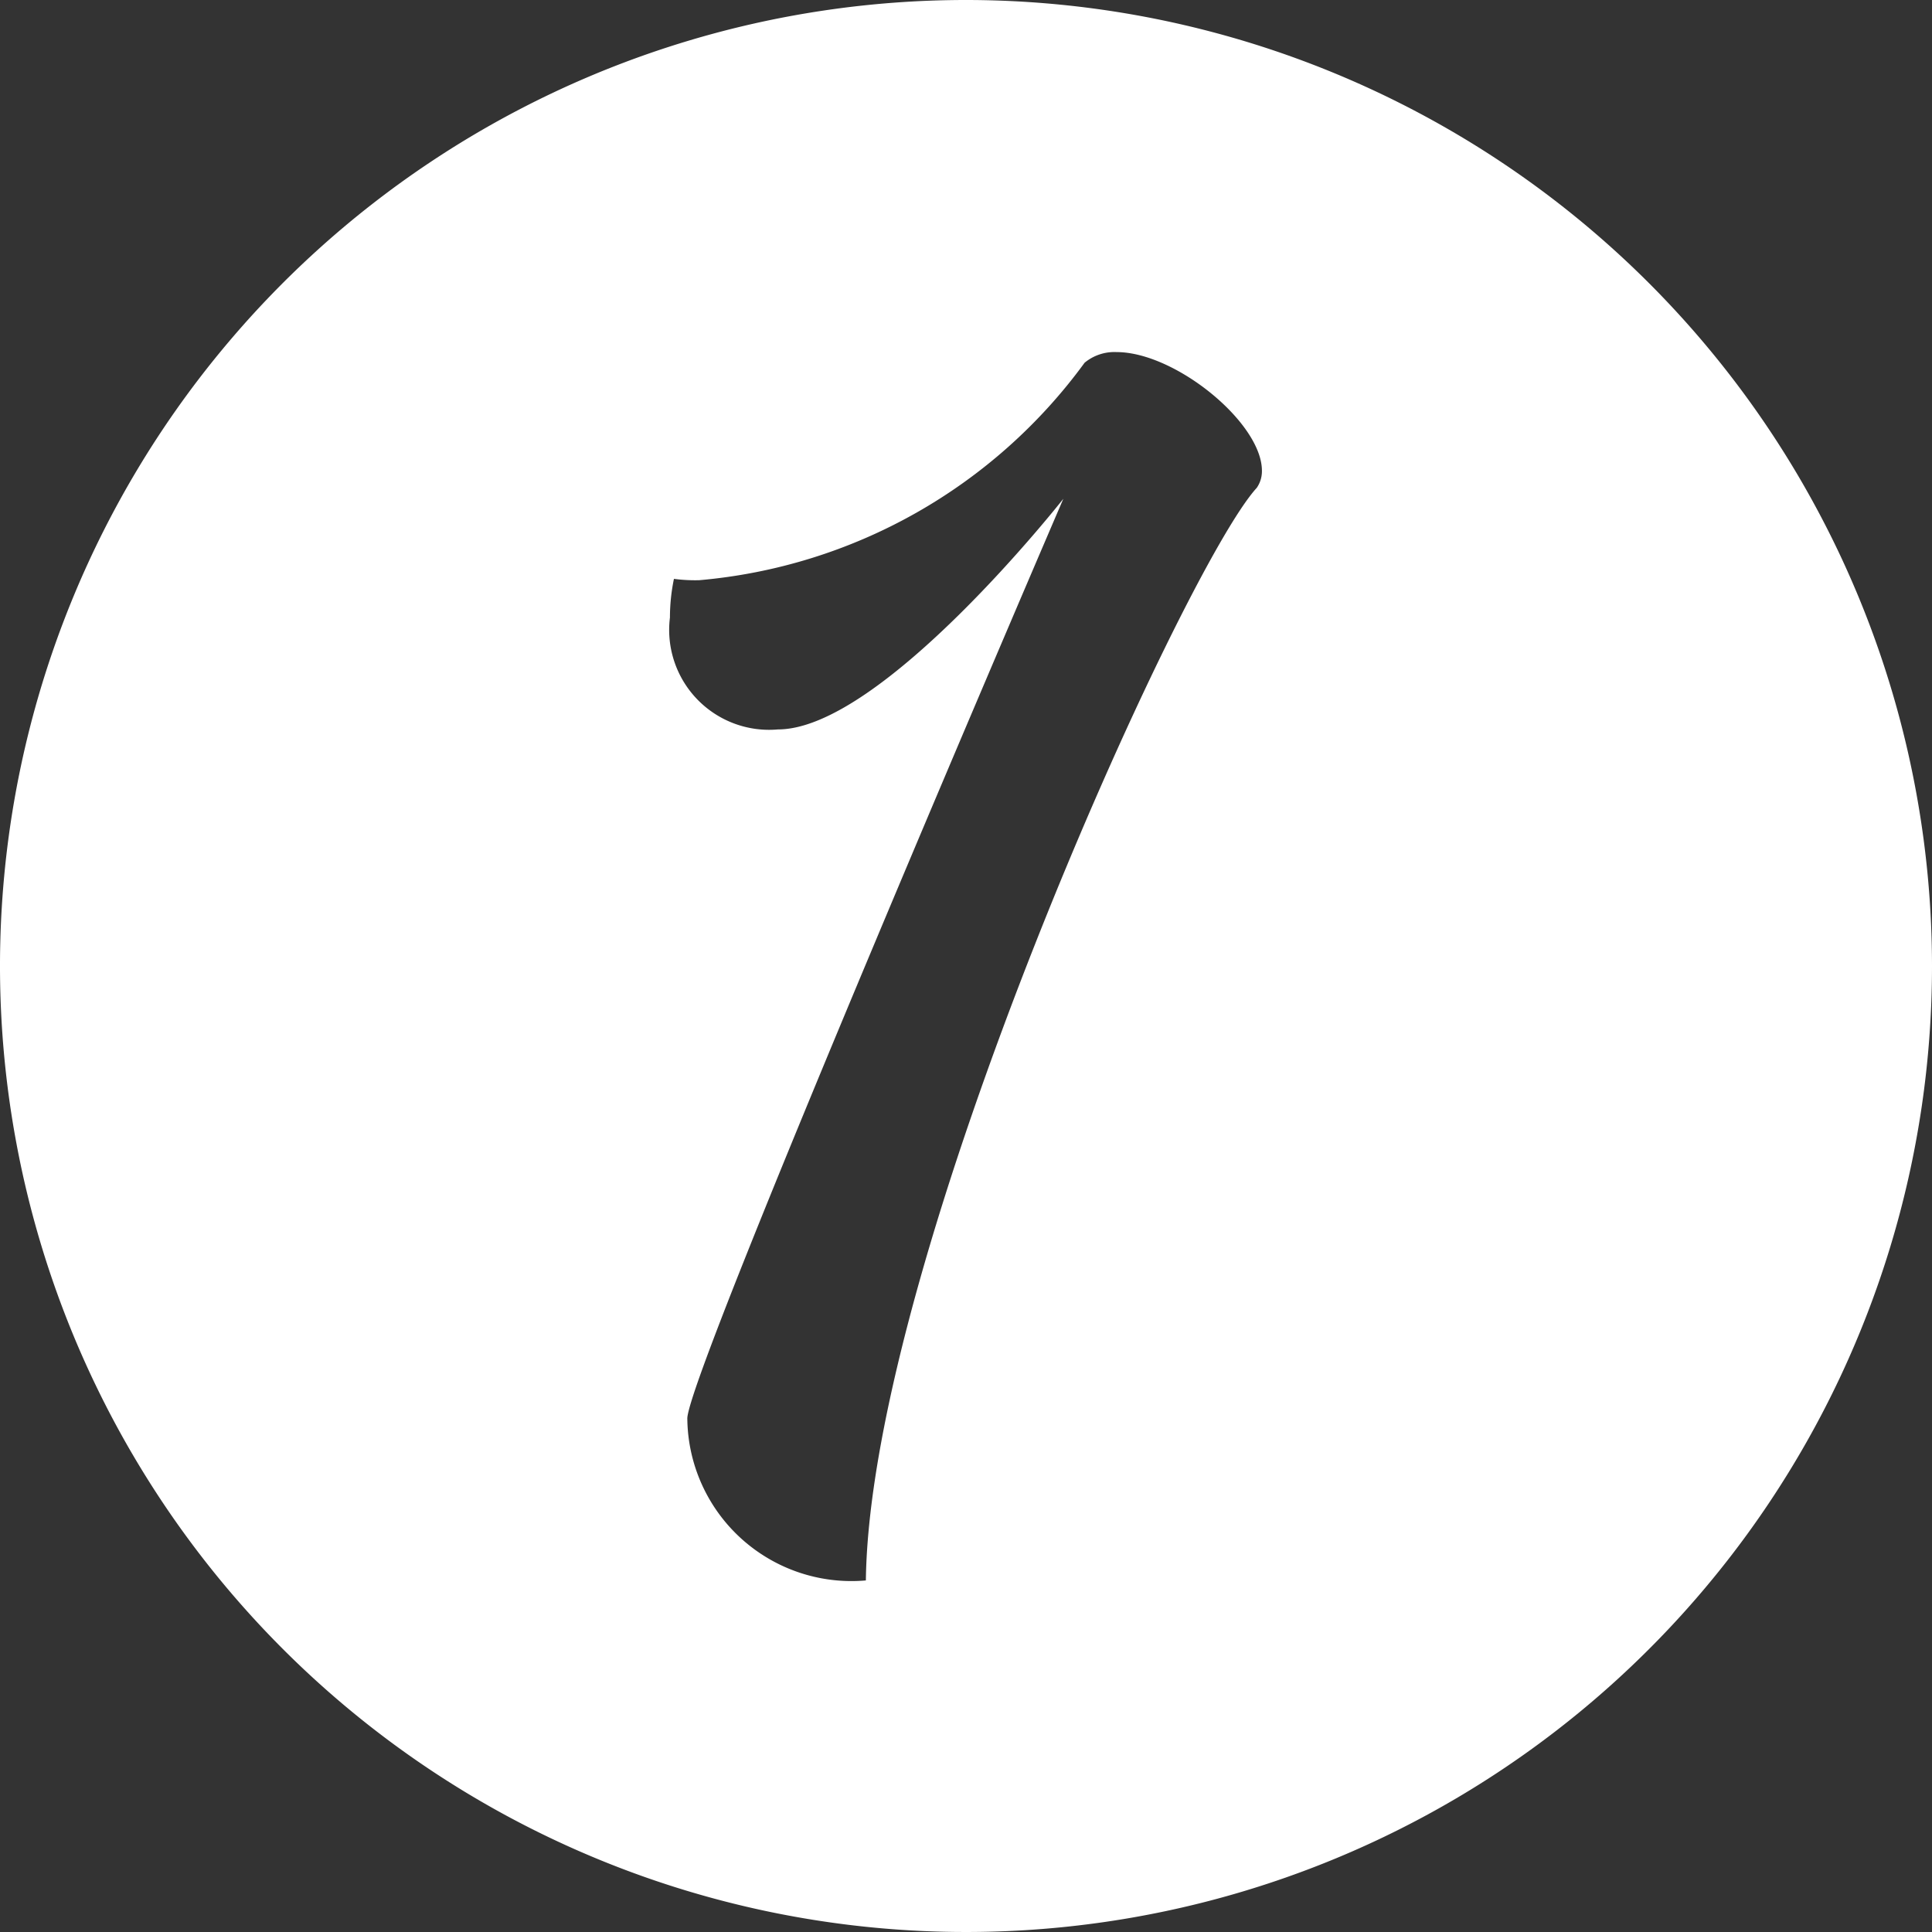 <?xml version="1.0" encoding="UTF-8" standalone="no"?><svg xmlns="http://www.w3.org/2000/svg" xmlns:xlink="http://www.w3.org/1999/xlink" fill="#ffffff" height="29" preserveAspectRatio="xMidYMid meet" version="1" viewBox="1.5 1.5 29.0 29.0" width="29" zoomAndPan="magnify"><rect x="1.5" y="1.5" width="29.0" height="29.0" fill="#333333" stroke="none"/><g data-name="Layer 101" id="change1_1"><path d="M16,1.5A14.5,14.5,0,1,0,30.5,16,14.507,14.507,0,0,0,16,1.5Zm4.364,7.323c-1.1,1.2-5.807,11.571-5.867,16.4A2.464,2.464,0,0,1,11.817,22.8c-.04-.6,5.644-13.813,5.644-13.813s-2.723,3.462-4.284,3.462a1.5,1.5,0,0,1-1.621-1.68,2.871,2.871,0,0,1,.06-.58,2.43,2.43,0,0,0,.38.02,8.022,8.022,0,0,0,5.784-3.264.7.7,0,0,1,.48-.16c.881,0,2.182,1.061,2.182,1.782A.439.439,0,0,1,20.364,8.823Z" fill-rule="evenodd"/></g></svg>